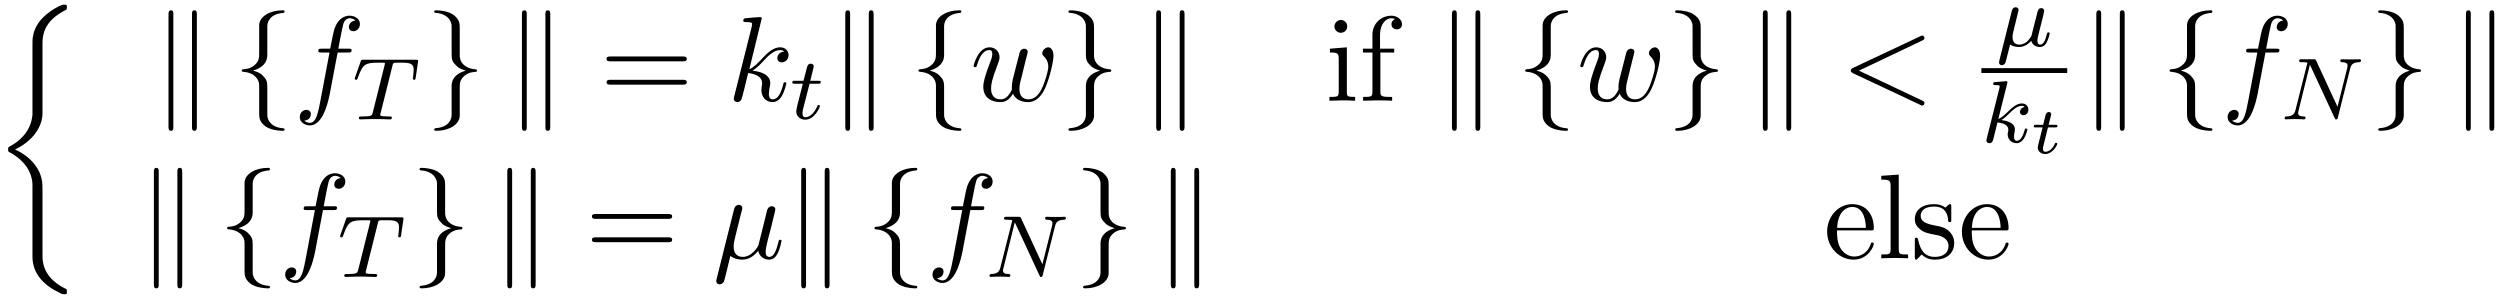 <?xml version="1.0" encoding="UTF-8"?>
<svg xmlns="http://www.w3.org/2000/svg" xmlns:xlink="http://www.w3.org/1999/xlink" width="226pt" height="27pt" viewBox="0 0 226 27" version="1.1">
<defs>
<g>
<symbol overflow="visible" id="glyph0-0">
<path style="stroke:none;" d=""/>
</symbol>
<symbol overflow="visible" id="glyph0-1">
<path style="stroke:none;" d="M 4.531 16.234 C 4.531 15.734 4.531 14.922 3.844 14.031 C 3.422 13.484 2.797 12.984 2.047 12.656 C 4.172 11.625 4.531 10.062 4.531 9.438 L 4.531 3.156 C 4.531 2.469 4.531 1.078 6.656 0.031 C 6.734 -0.016 6.734 -0.031 6.734 -0.203 C 6.734 -0.422 6.734 -0.438 6.5 -0.438 C 6.344 -0.438 6.328 -0.438 6.047 -0.312 C 4.969 0.234 3.891 1.094 3.672 2.422 C 3.625 2.641 3.625 2.734 3.625 3.469 L 3.625 8.5 C 3.625 8.844 3.625 9.406 3.625 9.531 C 3.516 10.672 2.859 11.672 1.609 12.359 C 1.438 12.453 1.422 12.469 1.422 12.641 C 1.422 12.828 1.438 12.844 1.594 12.922 C 2.328 13.328 3.375 14.109 3.594 15.469 C 3.625 15.734 3.625 15.75 3.625 15.875 L 3.625 22.344 C 3.625 23.922 4.719 24.969 6.078 25.609 C 6.312 25.734 6.344 25.734 6.5 25.734 C 6.734 25.734 6.734 25.734 6.734 25.484 C 6.734 25.312 6.734 25.297 6.641 25.25 C 6.188 25.031 4.781 24.328 4.562 22.75 C 4.531 22.594 4.531 22.484 4.531 21.828 Z M 4.531 16.234 "/>
</symbol>
<symbol overflow="visible" id="glyph1-0">
<path style="stroke:none;" d=""/>
</symbol>
<symbol overflow="visible" id="glyph1-1">
<path style="stroke:none;" d="M 1.875 -7.812 C 1.875 -7.984 1.875 -8.172 1.656 -8.172 C 1.438 -8.172 1.438 -7.938 1.438 -7.781 L 1.438 2.328 C 1.438 2.5 1.438 2.719 1.656 2.719 C 1.875 2.719 1.875 2.531 1.875 2.359 Z M 4 -7.781 C 4 -7.953 4 -8.172 3.781 -8.172 C 3.562 -8.172 3.562 -7.984 3.562 -7.812 L 3.562 2.359 C 3.562 2.531 3.562 2.719 3.781 2.719 C 4 2.719 4 2.484 4 2.328 Z M 4 -7.781 "/>
</symbol>
<symbol overflow="visible" id="glyph1-2">
<path style="stroke:none;" d="M 3.094 -6.734 C 3.094 -7.172 3.375 -7.859 4.562 -7.938 C 4.609 -7.953 4.656 -8 4.656 -8.062 C 4.656 -8.172 4.562 -8.172 4.453 -8.172 C 3.359 -8.172 2.359 -7.625 2.359 -6.812 L 2.359 -4.328 C 2.359 -3.906 2.359 -3.562 1.922 -3.203 C 1.531 -2.875 1.125 -2.859 0.891 -2.844 C 0.828 -2.828 0.781 -2.797 0.781 -2.719 C 0.781 -2.625 0.844 -2.625 0.953 -2.609 C 1.672 -2.562 2.203 -2.172 2.328 -1.641 C 2.359 -1.516 2.359 -1.5 2.359 -1.094 L 2.359 1.062 C 2.359 1.516 2.359 1.859 2.875 2.281 C 3.297 2.609 4.031 2.719 4.453 2.719 C 4.562 2.719 4.656 2.719 4.656 2.609 C 4.656 2.5 4.594 2.5 4.484 2.484 C 3.797 2.438 3.266 2.094 3.125 1.531 C 3.094 1.438 3.094 1.422 3.094 1.031 L 3.094 -1.266 C 3.094 -1.766 3 -1.953 2.656 -2.297 C 2.422 -2.531 2.109 -2.641 1.797 -2.719 C 2.688 -2.984 3.094 -3.484 3.094 -4.109 Z M 3.094 -6.734 "/>
</symbol>
<symbol overflow="visible" id="glyph1-3">
<path style="stroke:none;" d="M 2.359 1.281 C 2.359 1.719 2.078 2.406 0.891 2.484 C 0.828 2.5 0.781 2.547 0.781 2.609 C 0.781 2.719 0.906 2.719 1 2.719 C 2.062 2.719 3.078 2.188 3.094 1.359 L 3.094 -1.125 C 3.094 -1.547 3.094 -1.891 3.516 -2.25 C 3.906 -2.578 4.312 -2.594 4.562 -2.609 C 4.609 -2.625 4.656 -2.656 4.656 -2.719 C 4.656 -2.828 4.594 -2.828 4.484 -2.844 C 3.766 -2.891 3.234 -3.281 3.125 -3.812 C 3.094 -3.938 3.094 -3.953 3.094 -4.359 L 3.094 -6.516 C 3.094 -6.969 3.094 -7.312 2.562 -7.734 C 2.125 -8.078 1.375 -8.172 1 -8.172 C 0.906 -8.172 0.781 -8.172 0.781 -8.062 C 0.781 -7.953 0.844 -7.953 0.953 -7.938 C 1.641 -7.891 2.188 -7.547 2.328 -6.984 C 2.359 -6.891 2.359 -6.875 2.359 -6.484 L 2.359 -4.188 C 2.359 -3.688 2.438 -3.5 2.797 -3.156 C 3.016 -2.922 3.344 -2.812 3.641 -2.719 C 2.75 -2.469 2.359 -1.969 2.359 -1.344 Z M 2.359 1.281 "/>
</symbol>
<symbol overflow="visible" id="glyph2-0">
<path style="stroke:none;" d=""/>
</symbol>
<symbol overflow="visible" id="glyph2-1">
<path style="stroke:none;" d="M 4 -4.359 L 4.938 -4.359 C 5.156 -4.359 5.266 -4.359 5.266 -4.578 C 5.266 -4.703 5.156 -4.703 4.969 -4.703 L 4.062 -4.703 L 4.297 -5.938 C 4.344 -6.172 4.5 -6.953 4.562 -7.078 C 4.656 -7.281 4.844 -7.453 5.078 -7.453 C 5.109 -7.453 5.406 -7.453 5.609 -7.25 C 5.125 -7.203 5.016 -6.828 5.016 -6.656 C 5.016 -6.406 5.219 -6.281 5.422 -6.281 C 5.703 -6.281 6.016 -6.516 6.016 -6.938 C 6.016 -7.438 5.516 -7.688 5.078 -7.688 C 4.703 -7.688 4.016 -7.5 3.688 -6.406 C 3.625 -6.188 3.594 -6.078 3.328 -4.703 L 2.578 -4.703 C 2.359 -4.703 2.25 -4.703 2.25 -4.5 C 2.25 -4.359 2.344 -4.359 2.547 -4.359 L 3.266 -4.359 L 2.453 -0.047 C 2.25 1 2.078 2 1.5 2 C 1.469 2 1.188 2 0.984 1.797 C 1.484 1.766 1.578 1.375 1.578 1.203 C 1.578 0.953 1.391 0.828 1.172 0.828 C 0.891 0.828 0.578 1.062 0.578 1.484 C 0.578 1.969 1.062 2.234 1.5 2.234 C 2.109 2.234 2.547 1.594 2.734 1.172 C 3.094 0.484 3.344 -0.828 3.344 -0.906 Z M 4 -4.359 "/>
</symbol>
<symbol overflow="visible" id="glyph2-2">
<path style="stroke:none;" d="M 3.125 -7.453 C 3.125 -7.453 3.125 -7.562 2.984 -7.562 C 2.734 -7.562 1.938 -7.484 1.656 -7.453 C 1.578 -7.453 1.453 -7.438 1.453 -7.234 C 1.453 -7.109 1.547 -7.109 1.719 -7.109 C 2.234 -7.109 2.25 -7.031 2.25 -6.922 L 2.219 -6.703 L 0.641 -0.422 C 0.594 -0.266 0.594 -0.25 0.594 -0.188 C 0.594 0.062 0.812 0.125 0.922 0.125 C 1.062 0.125 1.219 0.016 1.281 -0.109 C 1.344 -0.203 1.828 -2.219 1.891 -2.5 C 2.266 -2.469 3.156 -2.297 3.156 -1.578 C 3.156 -1.5 3.156 -1.453 3.125 -1.344 C 3.109 -1.203 3.094 -1.078 3.094 -0.953 C 3.094 -0.312 3.516 0.125 4.094 0.125 C 4.422 0.125 4.719 -0.047 4.953 -0.453 C 5.219 -0.938 5.344 -1.531 5.344 -1.562 C 5.344 -1.672 5.25 -1.672 5.219 -1.672 C 5.109 -1.672 5.094 -1.625 5.062 -1.469 C 4.844 -0.672 4.594 -0.125 4.109 -0.125 C 3.906 -0.125 3.766 -0.234 3.766 -0.625 C 3.766 -0.812 3.812 -1.062 3.844 -1.25 C 3.891 -1.422 3.891 -1.469 3.891 -1.578 C 3.891 -2.297 3.203 -2.609 2.281 -2.719 C 2.625 -2.922 2.969 -3.266 3.219 -3.531 C 3.734 -4.109 4.25 -4.578 4.781 -4.578 C 4.844 -4.578 4.859 -4.578 4.875 -4.562 C 5 -4.547 5.016 -4.547 5.109 -4.484 C 5.125 -4.469 5.125 -4.453 5.141 -4.438 C 4.625 -4.406 4.531 -3.984 4.531 -3.844 C 4.531 -3.672 4.641 -3.469 4.938 -3.469 C 5.219 -3.469 5.547 -3.703 5.547 -4.141 C 5.547 -4.453 5.297 -4.828 4.797 -4.828 C 4.5 -4.828 3.984 -4.734 3.203 -3.859 C 2.828 -3.453 2.406 -3.016 2 -2.844 Z M 3.125 -7.453 "/>
</symbol>
<symbol overflow="visible" id="glyph2-3">
<path style="stroke:none;" d="M 5.031 -3.703 C 5.094 -3.938 5.203 -4.344 5.203 -4.406 C 5.203 -4.609 5.047 -4.703 4.891 -4.703 C 4.75 -4.703 4.562 -4.609 4.484 -4.391 C 4.453 -4.312 3.938 -2.234 3.859 -1.953 C 3.781 -1.625 3.766 -1.422 3.766 -1.234 C 3.766 -1.109 3.766 -1.094 3.781 -1.031 C 3.516 -0.453 3.203 -0.125 2.766 -0.125 C 1.891 -0.125 1.891 -0.922 1.891 -1.109 C 1.891 -1.469 1.953 -1.891 2.469 -3.234 C 2.578 -3.562 2.656 -3.703 2.656 -3.922 C 2.656 -4.422 2.297 -4.828 1.75 -4.828 C 0.719 -4.828 0.312 -3.234 0.312 -3.141 C 0.312 -3.031 0.422 -3.031 0.453 -3.031 C 0.562 -3.031 0.562 -3.047 0.625 -3.234 C 0.922 -4.25 1.344 -4.578 1.719 -4.578 C 1.828 -4.578 2 -4.562 2 -4.219 C 2 -3.953 1.875 -3.641 1.797 -3.453 C 1.312 -2.172 1.188 -1.672 1.188 -1.25 C 1.188 -0.266 1.922 0.125 2.734 0.125 C 2.922 0.125 3.438 0.125 3.875 -0.641 C 4.156 0.047 4.906 0.125 5.234 0.125 C 6.047 0.125 6.531 -0.562 6.812 -1.219 C 7.188 -2.078 7.531 -3.531 7.531 -4.062 C 7.531 -4.656 7.234 -4.828 7.062 -4.828 C 6.781 -4.828 6.516 -4.531 6.516 -4.297 C 6.516 -4.156 6.578 -4.094 6.672 -4 C 6.797 -3.875 7.062 -3.594 7.062 -3.078 C 7.062 -2.703 6.75 -1.641 6.469 -1.078 C 6.188 -0.5 5.797 -0.125 5.266 -0.125 C 4.75 -0.125 4.453 -0.453 4.453 -1.062 C 4.453 -1.375 4.531 -1.719 4.578 -1.859 Z M 5.031 -3.703 "/>
</symbol>
<symbol overflow="visible" id="glyph2-4">
<path style="stroke:none;" d="M 7.359 -5.438 C 7.5 -5.5 7.562 -5.547 7.562 -5.672 C 7.562 -5.797 7.469 -5.891 7.344 -5.891 C 7.312 -5.891 7.297 -5.891 7.156 -5.812 L 1.109 -2.969 C 1 -2.906 0.906 -2.859 0.906 -2.719 C 0.906 -2.594 1 -2.547 1.109 -2.484 L 7.156 0.359 C 7.297 0.438 7.312 0.438 7.344 0.438 C 7.469 0.438 7.562 0.344 7.562 0.219 C 7.562 0.094 7.5 0.047 7.359 -0.016 L 1.641 -2.719 Z M 7.359 -5.438 "/>
</symbol>
<symbol overflow="visible" id="glyph2-5">
<path style="stroke:none;" d="M 2.516 -3.828 C 2.578 -4.062 2.688 -4.469 2.688 -4.531 C 2.688 -4.719 2.547 -4.828 2.359 -4.828 C 2.328 -4.828 2.031 -4.812 1.938 -4.422 L 0.359 1.891 C 0.328 2.016 0.328 2.047 0.328 2.062 C 0.328 2.219 0.453 2.359 0.625 2.359 C 0.859 2.359 1 2.156 1.016 2.125 C 1.062 2.031 1.203 1.469 1.609 -0.219 C 1.969 0.078 2.453 0.125 2.672 0.125 C 3.438 0.125 3.859 -0.375 4.125 -0.672 C 4.219 -0.188 4.625 0.125 5.109 0.125 C 5.484 0.125 5.734 -0.125 5.906 -0.484 C 6.094 -0.875 6.234 -1.531 6.234 -1.562 C 6.234 -1.672 6.141 -1.672 6.109 -1.672 C 6 -1.672 5.984 -1.625 5.953 -1.469 C 5.766 -0.766 5.578 -0.125 5.125 -0.125 C 4.828 -0.125 4.797 -0.406 4.797 -0.625 C 4.797 -0.859 4.922 -1.375 5.016 -1.75 L 5.328 -2.938 C 5.359 -3.094 5.469 -3.516 5.5 -3.672 C 5.562 -3.922 5.672 -4.344 5.672 -4.406 C 5.672 -4.609 5.516 -4.703 5.359 -4.703 C 5.297 -4.703 5.016 -4.688 4.922 -4.312 L 4.422 -2.281 C 4.281 -1.734 4.172 -1.281 4.141 -1.172 C 4.125 -1.109 3.594 -0.125 2.719 -0.125 C 2.172 -0.125 1.906 -0.484 1.906 -1.062 C 1.906 -1.391 1.984 -1.688 2.062 -2 Z M 2.516 -3.828 "/>
</symbol>
<symbol overflow="visible" id="glyph3-0">
<path style="stroke:none;" d=""/>
</symbol>
<symbol overflow="visible" id="glyph3-1">
<path style="stroke:none;" d="M 3.609 -4.828 C 3.672 -5.109 3.688 -5.125 4.016 -5.125 L 4.609 -5.125 C 5.438 -5.125 5.531 -4.859 5.531 -4.469 C 5.531 -4.266 5.484 -3.922 5.484 -3.875 C 5.469 -3.797 5.453 -3.719 5.453 -3.703 C 5.453 -3.609 5.531 -3.578 5.578 -3.578 C 5.672 -3.578 5.703 -3.625 5.719 -3.781 L 5.938 -5.281 C 5.938 -5.391 5.844 -5.391 5.703 -5.391 L 1 -5.391 C 0.812 -5.391 0.781 -5.391 0.734 -5.219 L 0.25 -3.844 C 0.234 -3.797 0.203 -3.734 0.203 -3.688 C 0.203 -3.625 0.266 -3.578 0.328 -3.578 C 0.422 -3.578 0.438 -3.625 0.484 -3.75 C 0.938 -5.031 1.156 -5.125 2.375 -5.125 L 2.688 -5.125 C 2.922 -5.125 2.938 -5.109 2.938 -5.047 C 2.938 -5.031 2.906 -4.875 2.891 -4.844 L 1.844 -0.656 C 1.766 -0.344 1.75 -0.266 0.922 -0.266 C 0.656 -0.266 0.578 -0.266 0.578 -0.109 C 0.578 -0.109 0.578 0 0.719 0 C 0.938 0 1.484 -0.031 1.703 -0.031 L 2.375 -0.031 C 2.594 -0.031 3.156 0 3.375 0 C 3.438 0 3.562 0 3.562 -0.156 C 3.562 -0.266 3.469 -0.266 3.266 -0.266 C 3.062 -0.266 3 -0.266 2.797 -0.281 C 2.547 -0.297 2.516 -0.328 2.516 -0.438 C 2.516 -0.469 2.516 -0.5 2.547 -0.578 Z M 3.609 -4.828 "/>
</symbol>
<symbol overflow="visible" id="glyph3-2">
<path style="stroke:none;" d="M 1.766 -3.172 L 2.547 -3.172 C 2.688 -3.172 2.781 -3.172 2.781 -3.328 C 2.781 -3.438 2.688 -3.438 2.547 -3.438 L 1.828 -3.438 L 2.109 -4.562 C 2.141 -4.688 2.141 -4.719 2.141 -4.734 C 2.141 -4.906 2.016 -4.984 1.875 -4.984 C 1.609 -4.984 1.547 -4.766 1.469 -4.406 L 1.219 -3.438 L 0.453 -3.438 C 0.297 -3.438 0.203 -3.438 0.203 -3.281 C 0.203 -3.172 0.297 -3.172 0.438 -3.172 L 1.156 -3.172 L 0.672 -1.266 C 0.625 -1.062 0.562 -0.781 0.562 -0.672 C 0.562 -0.188 0.953 0.078 1.375 0.078 C 2.219 0.078 2.703 -1.047 2.703 -1.141 C 2.703 -1.234 2.641 -1.25 2.594 -1.25 C 2.5 -1.25 2.5 -1.219 2.438 -1.094 C 2.281 -0.703 1.875 -0.141 1.391 -0.141 C 1.234 -0.141 1.125 -0.25 1.125 -0.516 C 1.125 -0.672 1.156 -0.75 1.172 -0.859 Z M 1.766 -3.172 "/>
</symbol>
<symbol overflow="visible" id="glyph3-3">
<path style="stroke:none;" d="M 1.922 -2.812 C 1.969 -2.969 2.031 -3.234 2.031 -3.266 C 2.031 -3.438 1.906 -3.516 1.766 -3.516 C 1.5 -3.516 1.438 -3.25 1.406 -3.141 L 0.297 1.281 C 0.266 1.406 0.266 1.453 0.266 1.469 C 0.266 1.672 0.422 1.719 0.516 1.719 C 0.562 1.719 0.734 1.703 0.844 1.5 C 0.875 1.438 1.094 0.484 1.266 -0.156 C 1.391 -0.047 1.672 0.078 2.078 0.078 C 2.719 0.078 3.156 -0.453 3.172 -0.484 C 3.328 0.062 3.859 0.078 3.953 0.078 C 4.328 0.078 4.516 -0.219 4.578 -0.359 C 4.734 -0.641 4.844 -1.109 4.844 -1.141 C 4.844 -1.188 4.812 -1.25 4.719 -1.25 C 4.625 -1.25 4.609 -1.188 4.562 -1 C 4.453 -0.562 4.297 -0.141 3.984 -0.141 C 3.797 -0.141 3.734 -0.297 3.734 -0.516 C 3.734 -0.656 3.812 -1 3.875 -1.234 L 4.078 -2.047 C 4.125 -2.25 4.172 -2.422 4.234 -2.656 C 4.266 -2.828 4.344 -3.141 4.344 -3.188 C 4.344 -3.391 4.188 -3.438 4.094 -3.438 C 3.812 -3.438 3.766 -3.234 3.688 -2.875 L 3.516 -2.219 L 3.188 -0.906 C 3.172 -0.859 2.953 -0.547 2.766 -0.391 C 2.641 -0.297 2.406 -0.141 2.109 -0.141 C 1.734 -0.141 1.484 -0.344 1.484 -0.844 C 1.484 -1.047 1.547 -1.281 1.594 -1.469 Z M 1.922 -2.812 "/>
</symbol>
<symbol overflow="visible" id="glyph3-4">
<path style="stroke:none;" d="M 2.328 -5.297 C 2.328 -5.312 2.359 -5.406 2.359 -5.422 C 2.359 -5.453 2.328 -5.531 2.234 -5.531 C 2.203 -5.531 1.953 -5.5 1.766 -5.484 L 1.328 -5.453 C 1.141 -5.438 1.062 -5.438 1.062 -5.297 C 1.062 -5.172 1.172 -5.172 1.281 -5.172 C 1.656 -5.172 1.656 -5.125 1.656 -5.062 C 1.656 -5.031 1.656 -5.016 1.625 -4.875 L 0.484 -0.344 C 0.453 -0.219 0.453 -0.172 0.453 -0.172 C 0.453 -0.031 0.562 0.078 0.719 0.078 C 0.984 0.078 1.047 -0.172 1.078 -0.281 C 1.156 -0.625 1.375 -1.469 1.453 -1.797 C 1.891 -1.75 2.438 -1.609 2.438 -1.141 C 2.438 -1.109 2.438 -1.062 2.422 -0.984 C 2.391 -0.891 2.375 -0.766 2.375 -0.734 C 2.375 -0.266 2.719 0.078 3.188 0.078 C 3.516 0.078 3.734 -0.172 3.828 -0.312 C 4.031 -0.609 4.156 -1.094 4.156 -1.141 C 4.156 -1.219 4.094 -1.25 4.031 -1.25 C 3.938 -1.25 3.922 -1.188 3.891 -1.047 C 3.781 -0.672 3.578 -0.141 3.203 -0.141 C 3 -0.141 2.953 -0.312 2.953 -0.531 C 2.953 -0.641 2.953 -0.734 3 -0.922 C 3 -0.953 3.031 -1.078 3.031 -1.156 C 3.031 -1.812 2.219 -1.953 1.812 -2.016 C 2.109 -2.188 2.375 -2.469 2.469 -2.562 C 2.906 -3 3.266 -3.297 3.656 -3.297 C 3.75 -3.297 3.844 -3.266 3.906 -3.188 C 3.484 -3.125 3.484 -2.75 3.484 -2.75 C 3.484 -2.578 3.625 -2.453 3.797 -2.453 C 4.016 -2.453 4.25 -2.625 4.25 -2.953 C 4.25 -3.234 4.062 -3.516 3.656 -3.516 C 3.203 -3.516 2.781 -3.156 2.328 -2.703 C 1.859 -2.25 1.672 -2.172 1.531 -2.109 Z M 2.328 -5.297 "/>
</symbol>
<symbol overflow="visible" id="glyph3-5">
<path style="stroke:none;" d="M 6.312 -4.578 C 6.406 -4.969 6.578 -5.156 7.156 -5.172 C 7.234 -5.172 7.297 -5.234 7.297 -5.328 C 7.297 -5.375 7.266 -5.438 7.188 -5.438 C 7.125 -5.438 6.969 -5.422 6.391 -5.422 C 5.75 -5.422 5.641 -5.438 5.562 -5.438 C 5.438 -5.438 5.422 -5.359 5.422 -5.297 C 5.422 -5.188 5.516 -5.172 5.594 -5.172 C 6.078 -5.156 6.078 -4.953 6.078 -4.844 C 6.078 -4.797 6.078 -4.75 6.047 -4.625 L 5.172 -1.141 L 3.25 -5.297 C 3.188 -5.438 3.172 -5.438 2.984 -5.438 L 1.938 -5.438 C 1.797 -5.438 1.703 -5.438 1.703 -5.297 C 1.703 -5.172 1.797 -5.172 1.953 -5.172 C 2.031 -5.172 2.266 -5.172 2.453 -5.125 L 1.375 -0.859 C 1.281 -0.453 1.078 -0.281 0.547 -0.266 C 0.5 -0.266 0.391 -0.25 0.391 -0.109 C 0.391 -0.062 0.438 0 0.516 0 C 0.547 0 0.734 -0.031 1.312 -0.031 C 1.938 -0.031 2.062 0 2.125 0 C 2.156 0 2.281 0 2.281 -0.156 C 2.281 -0.25 2.188 -0.266 2.141 -0.266 C 1.844 -0.266 1.609 -0.312 1.609 -0.594 C 1.609 -0.641 1.641 -0.75 1.641 -0.75 L 2.672 -4.922 L 2.688 -4.922 L 4.906 -0.141 C 4.953 -0.016 4.969 0 5.047 0 C 5.156 0 5.172 -0.031 5.203 -0.172 Z M 6.312 -4.578 "/>
</symbol>
<symbol overflow="visible" id="glyph4-0">
<path style="stroke:none;" d=""/>
</symbol>
<symbol overflow="visible" id="glyph4-1">
<path style="stroke:none;" d="M 7.5 -3.562 C 7.656 -3.562 7.859 -3.562 7.859 -3.781 C 7.859 -4 7.656 -4 7.5 -4 L 0.969 -4 C 0.812 -4 0.609 -4 0.609 -3.781 C 0.609 -3.562 0.812 -3.562 0.984 -3.562 Z M 7.5 -1.453 C 7.656 -1.453 7.859 -1.453 7.859 -1.672 C 7.859 -1.891 7.656 -1.891 7.5 -1.891 L 0.984 -1.891 C 0.812 -1.891 0.609 -1.891 0.609 -1.672 C 0.609 -1.453 0.812 -1.453 0.969 -1.453 Z M 7.5 -1.453 "/>
</symbol>
<symbol overflow="visible" id="glyph4-2">
<path style="stroke:none;" d="M 1.938 -4.828 L 0.406 -4.703 L 0.406 -4.359 C 1.109 -4.359 1.203 -4.297 1.203 -3.766 L 1.203 -0.828 C 1.203 -0.344 1.094 -0.344 0.359 -0.344 L 0.359 0 C 0.703 -0.016 1.297 -0.031 1.562 -0.031 C 1.938 -0.031 2.328 -0.016 2.688 0 L 2.688 -0.344 C 1.969 -0.344 1.938 -0.391 1.938 -0.812 Z M 1.969 -6.719 C 1.969 -7.062 1.703 -7.297 1.391 -7.297 C 1.062 -7.297 0.812 -7 0.812 -6.719 C 0.812 -6.422 1.062 -6.141 1.391 -6.141 C 1.703 -6.141 1.969 -6.375 1.969 -6.719 Z M 1.969 -6.719 "/>
</symbol>
<symbol overflow="visible" id="glyph4-3">
<path style="stroke:none;" d="M 1.906 -4.703 L 1.906 -5.969 C 1.906 -6.922 2.438 -7.453 2.906 -7.453 C 2.938 -7.453 3.109 -7.453 3.266 -7.375 C 3.141 -7.328 2.938 -7.188 2.938 -6.922 C 2.938 -6.656 3.125 -6.453 3.406 -6.453 C 3.734 -6.453 3.891 -6.656 3.891 -6.922 C 3.891 -7.328 3.484 -7.688 2.906 -7.688 C 2.156 -7.688 1.219 -7.109 1.219 -5.953 L 1.219 -4.703 L 0.359 -4.703 L 0.359 -4.359 L 1.219 -4.359 L 1.219 -0.828 C 1.219 -0.344 1.094 -0.344 0.375 -0.344 L 0.375 0 C 0.797 -0.016 1.312 -0.031 1.609 -0.031 C 2.047 -0.031 2.562 -0.031 3 0 L 3 -0.344 L 2.766 -0.344 C 1.969 -0.344 1.938 -0.453 1.938 -0.844 L 1.938 -4.359 L 3.188 -4.359 L 3.188 -4.703 Z M 1.906 -4.703 "/>
</symbol>
<symbol overflow="visible" id="glyph4-4">
<path style="stroke:none;" d="M 1.219 -2.75 C 1.281 -4.375 2.203 -4.641 2.578 -4.641 C 3.703 -4.641 3.812 -3.172 3.812 -2.75 Z M 1.203 -2.516 L 4.25 -2.516 C 4.5 -2.516 4.531 -2.516 4.531 -2.75 C 4.531 -3.828 3.938 -4.891 2.578 -4.891 C 1.312 -4.891 0.312 -3.766 0.312 -2.406 C 0.312 -0.938 1.453 0.125 2.703 0.125 C 4.031 0.125 4.531 -1.094 4.531 -1.297 C 4.531 -1.406 4.438 -1.422 4.391 -1.422 C 4.281 -1.422 4.266 -1.359 4.25 -1.281 C 3.859 -0.156 2.875 -0.156 2.766 -0.156 C 2.219 -0.156 1.781 -0.484 1.531 -0.891 C 1.203 -1.406 1.203 -2.125 1.203 -2.516 Z M 1.203 -2.516 "/>
</symbol>
<symbol overflow="visible" id="glyph4-5">
<path style="stroke:none;" d="M 1.938 -7.562 L 0.359 -7.453 L 0.359 -7.109 C 1.125 -7.109 1.203 -7.031 1.203 -6.5 L 1.203 -0.828 C 1.203 -0.344 1.094 -0.344 0.359 -0.344 L 0.359 0 C 0.719 -0.016 1.297 -0.031 1.578 -0.031 C 1.844 -0.031 2.375 -0.016 2.781 0 L 2.781 -0.344 C 2.047 -0.344 1.938 -0.344 1.938 -0.828 Z M 1.938 -7.562 "/>
</symbol>
<symbol overflow="visible" id="glyph4-6">
<path style="stroke:none;" d="M 2.266 -2.109 C 2.516 -2.078 3.406 -1.891 3.406 -1.109 C 3.406 -0.562 3.016 -0.125 2.172 -0.125 C 1.25 -0.125 0.859 -0.734 0.656 -1.672 C 0.625 -1.812 0.609 -1.859 0.5 -1.859 C 0.359 -1.859 0.359 -1.781 0.359 -1.578 L 0.359 -0.141 C 0.359 0.047 0.359 0.125 0.484 0.125 C 0.531 0.125 0.547 0.109 0.75 -0.094 C 0.781 -0.125 0.781 -0.141 0.969 -0.344 C 1.453 0.109 1.938 0.125 2.172 0.125 C 3.422 0.125 3.922 -0.609 3.922 -1.391 C 3.922 -1.969 3.594 -2.297 3.469 -2.438 C 3.109 -2.781 2.688 -2.875 2.219 -2.953 C 1.609 -3.078 0.891 -3.219 0.891 -3.844 C 0.891 -4.234 1.172 -4.672 2.109 -4.672 C 3.297 -4.672 3.359 -3.703 3.375 -3.359 C 3.391 -3.266 3.484 -3.266 3.516 -3.266 C 3.656 -3.266 3.656 -3.312 3.656 -3.516 L 3.656 -4.625 C 3.656 -4.812 3.656 -4.891 3.531 -4.891 C 3.484 -4.891 3.453 -4.891 3.312 -4.75 C 3.281 -4.719 3.172 -4.609 3.125 -4.578 C 2.719 -4.891 2.266 -4.891 2.109 -4.891 C 0.781 -4.891 0.359 -4.156 0.359 -3.547 C 0.359 -3.156 0.531 -2.859 0.828 -2.625 C 1.172 -2.328 1.484 -2.266 2.266 -2.109 Z M 2.266 -2.109 "/>
</symbol>
<symbol overflow="visible" id="glyph5-0">
<path style="stroke:none;" d=""/>
</symbol>
<symbol overflow="visible" id="glyph5-1">
<path style="stroke:none;" d="M 1.609 -2.344 L 2.266 -2.344 C 2.375 -2.344 2.469 -2.344 2.469 -2.484 C 2.469 -2.578 2.391 -2.578 2.281 -2.578 L 1.672 -2.578 L 1.875 -3.406 C 1.906 -3.5 1.906 -3.531 1.906 -3.531 C 1.906 -3.688 1.797 -3.734 1.688 -3.734 C 1.625 -3.734 1.469 -3.703 1.406 -3.5 L 1.172 -2.578 L 0.531 -2.578 C 0.406 -2.578 0.406 -2.578 0.375 -2.562 C 0.344 -2.531 0.328 -2.453 0.328 -2.422 C 0.344 -2.344 0.391 -2.344 0.516 -2.344 L 1.125 -2.344 L 0.766 -0.922 C 0.734 -0.797 0.688 -0.594 0.688 -0.516 C 0.688 -0.172 1 0.062 1.359 0.062 C 2.047 0.062 2.453 -0.766 2.453 -0.859 C 2.453 -0.875 2.438 -0.953 2.344 -0.953 C 2.266 -0.953 2.25 -0.922 2.219 -0.844 C 2.016 -0.391 1.672 -0.141 1.375 -0.141 C 1.156 -0.141 1.156 -0.359 1.156 -0.438 C 1.156 -0.516 1.156 -0.531 1.188 -0.641 Z M 1.609 -2.344 "/>
</symbol>
</g>
</defs>
<g id="surface1">
<g style="fill:rgb(0%,0%,0%);fill-opacity:1;">
  <use xlink:href="#glyph0-1" x="-0.69" y="0.861"/>
</g>
<g style="fill:rgb(0%,0%,0%);fill-opacity:1;">
  <use xlink:href="#glyph1-1" x="13.795" y="9.105"/>
</g>
<g style="fill:rgb(0%,0%,0%);fill-opacity:1;">
  <use xlink:href="#glyph1-2" x="21.071" y="9.105"/>
</g>
<g style="fill:rgb(0%,0%,0%);fill-opacity:1;">
  <use xlink:href="#glyph2-1" x="26.522" y="9.105"/>
</g>
<g style="fill:rgb(0%,0%,0%);fill-opacity:1;">
  <use xlink:href="#glyph3-1" x="31.863" y="10.793"/>
</g>
<g style="fill:rgb(0%,0%,0%);fill-opacity:1;">
  <use xlink:href="#glyph1-3" x="38.467" y="9.105"/>
</g>
<g style="fill:rgb(0%,0%,0%);fill-opacity:1;">
  <use xlink:href="#glyph1-1" x="45.743" y="9.105"/>
</g>
<g style="fill:rgb(0%,0%,0%);fill-opacity:1;">
  <use xlink:href="#glyph4-1" x="54.225" y="9.105"/>
</g>
<g style="fill:rgb(0%,0%,0%);fill-opacity:1;">
  <use xlink:href="#glyph2-2" x="65.74" y="9.105"/>
</g>
<g style="fill:rgb(0%,0%,0%);fill-opacity:1;">
  <use xlink:href="#glyph3-2" x="71.419" y="10.741"/>
</g>
<g style="fill:rgb(0%,0%,0%);fill-opacity:1;">
  <use xlink:href="#glyph1-1" x="74.976" y="9.105"/>
</g>
<g style="fill:rgb(0%,0%,0%);fill-opacity:1;">
  <use xlink:href="#glyph1-2" x="82.252" y="9.105"/>
</g>
<g style="fill:rgb(0%,0%,0%);fill-opacity:1;">
  <use xlink:href="#glyph2-3" x="87.703" y="9.105"/>
</g>
<g style="fill:rgb(0%,0%,0%);fill-opacity:1;">
  <use xlink:href="#glyph1-3" x="95.806" y="9.105"/>
</g>
<g style="fill:rgb(0%,0%,0%);fill-opacity:1;">
  <use xlink:href="#glyph1-1" x="103.082" y="9.105"/>
</g>
<g style="fill:rgb(0%,0%,0%);fill-opacity:1;">
  <use xlink:href="#glyph4-2" x="119.818" y="9.105"/>
  <use xlink:href="#glyph4-3" x="122.849" y="9.105"/>
</g>
<g style="fill:rgb(0%,0%,0%);fill-opacity:1;">
  <use xlink:href="#glyph1-1" x="129.818" y="9.105"/>
</g>
<g style="fill:rgb(0%,0%,0%);fill-opacity:1;">
  <use xlink:href="#glyph1-2" x="137.094" y="9.105"/>
</g>
<g style="fill:rgb(0%,0%,0%);fill-opacity:1;">
  <use xlink:href="#glyph2-3" x="142.545" y="9.105"/>
</g>
<g style="fill:rgb(0%,0%,0%);fill-opacity:1;">
  <use xlink:href="#glyph1-3" x="150.649" y="9.105"/>
</g>
<g style="fill:rgb(0%,0%,0%);fill-opacity:1;">
  <use xlink:href="#glyph1-1" x="157.925" y="9.105"/>
</g>
<g style="fill:rgb(0%,0%,0%);fill-opacity:1;">
  <use xlink:href="#glyph2-4" x="166.406" y="9.105"/>
</g>
<g style="fill:rgb(0%,0%,0%);fill-opacity:1;">
  <use xlink:href="#glyph3-3" x="180.449" y="4.173"/>
</g>
<path style="fill:none;stroke-width:0.436;stroke-linecap:butt;stroke-linejoin:miter;stroke:rgb(0%,0%,0%);stroke-opacity:1;stroke-miterlimit:10;" d="M 0 -0.002 L 7.758 -0.002 " transform="matrix(1,0,0,-1,179.117,6.377)"/>
<g style="fill:rgb(0%,0%,0%);fill-opacity:1;">
  <use xlink:href="#glyph3-4" x="179.117" y="12.867"/>
</g>
<g style="fill:rgb(0%,0%,0%);fill-opacity:1;">
  <use xlink:href="#glyph5-1" x="183.526" y="13.863"/>
</g>
<g style="fill:rgb(0%,0%,0%);fill-opacity:1;">
  <use xlink:href="#glyph1-1" x="188.07" y="9.105"/>
</g>
<g style="fill:rgb(0%,0%,0%);fill-opacity:1;">
  <use xlink:href="#glyph1-2" x="195.346" y="9.105"/>
</g>
<g style="fill:rgb(0%,0%,0%);fill-opacity:1;">
  <use xlink:href="#glyph2-1" x="200.798" y="9.105"/>
</g>
<g style="fill:rgb(0%,0%,0%);fill-opacity:1;">
  <use xlink:href="#glyph3-5" x="206.139" y="10.793"/>
</g>
<g style="fill:rgb(0%,0%,0%);fill-opacity:1;">
  <use xlink:href="#glyph1-3" x="214.207" y="9.105"/>
</g>
<g style="fill:rgb(0%,0%,0%);fill-opacity:1;">
  <use xlink:href="#glyph1-1" x="221.483" y="9.105"/>
</g>
<g style="fill:rgb(0%,0%,0%);fill-opacity:1;">
  <use xlink:href="#glyph1-1" x="12.473" y="23.347"/>
</g>
<g style="fill:rgb(0%,0%,0%);fill-opacity:1;">
  <use xlink:href="#glyph1-2" x="19.749" y="23.347"/>
</g>
<g style="fill:rgb(0%,0%,0%);fill-opacity:1;">
  <use xlink:href="#glyph2-1" x="25.2" y="23.347"/>
</g>
<g style="fill:rgb(0%,0%,0%);fill-opacity:1;">
  <use xlink:href="#glyph3-1" x="30.541" y="25.036"/>
</g>
<g style="fill:rgb(0%,0%,0%);fill-opacity:1;">
  <use xlink:href="#glyph1-3" x="37.146" y="23.347"/>
</g>
<g style="fill:rgb(0%,0%,0%);fill-opacity:1;">
  <use xlink:href="#glyph1-1" x="44.422" y="23.347"/>
</g>
<g style="fill:rgb(0%,0%,0%);fill-opacity:1;">
  <use xlink:href="#glyph4-1" x="52.903" y="23.347"/>
</g>
<g style="fill:rgb(0%,0%,0%);fill-opacity:1;">
  <use xlink:href="#glyph2-5" x="64.418" y="23.347"/>
</g>
<g style="fill:rgb(0%,0%,0%);fill-opacity:1;">
  <use xlink:href="#glyph1-1" x="70.991" y="23.347"/>
</g>
<g style="fill:rgb(0%,0%,0%);fill-opacity:1;">
  <use xlink:href="#glyph1-2" x="78.267" y="23.347"/>
</g>
<g style="fill:rgb(0%,0%,0%);fill-opacity:1;">
  <use xlink:href="#glyph2-1" x="83.719" y="23.347"/>
</g>
<g style="fill:rgb(0%,0%,0%);fill-opacity:1;">
  <use xlink:href="#glyph3-5" x="89.06" y="25.036"/>
</g>
<g style="fill:rgb(0%,0%,0%);fill-opacity:1;">
  <use xlink:href="#glyph1-3" x="97.128" y="23.347"/>
</g>
<g style="fill:rgb(0%,0%,0%);fill-opacity:1;">
  <use xlink:href="#glyph1-1" x="104.404" y="23.347"/>
</g>
<g style="fill:rgb(0%,0%,0%);fill-opacity:1;">
  <use xlink:href="#glyph4-4" x="164.861" y="23.347"/>
  <use xlink:href="#glyph4-5" x="169.709" y="23.347"/>
  <use xlink:href="#glyph4-6" x="172.74" y="23.347"/>
  <use xlink:href="#glyph4-4" x="177.042" y="23.347"/>
</g>
</g>
</svg>
